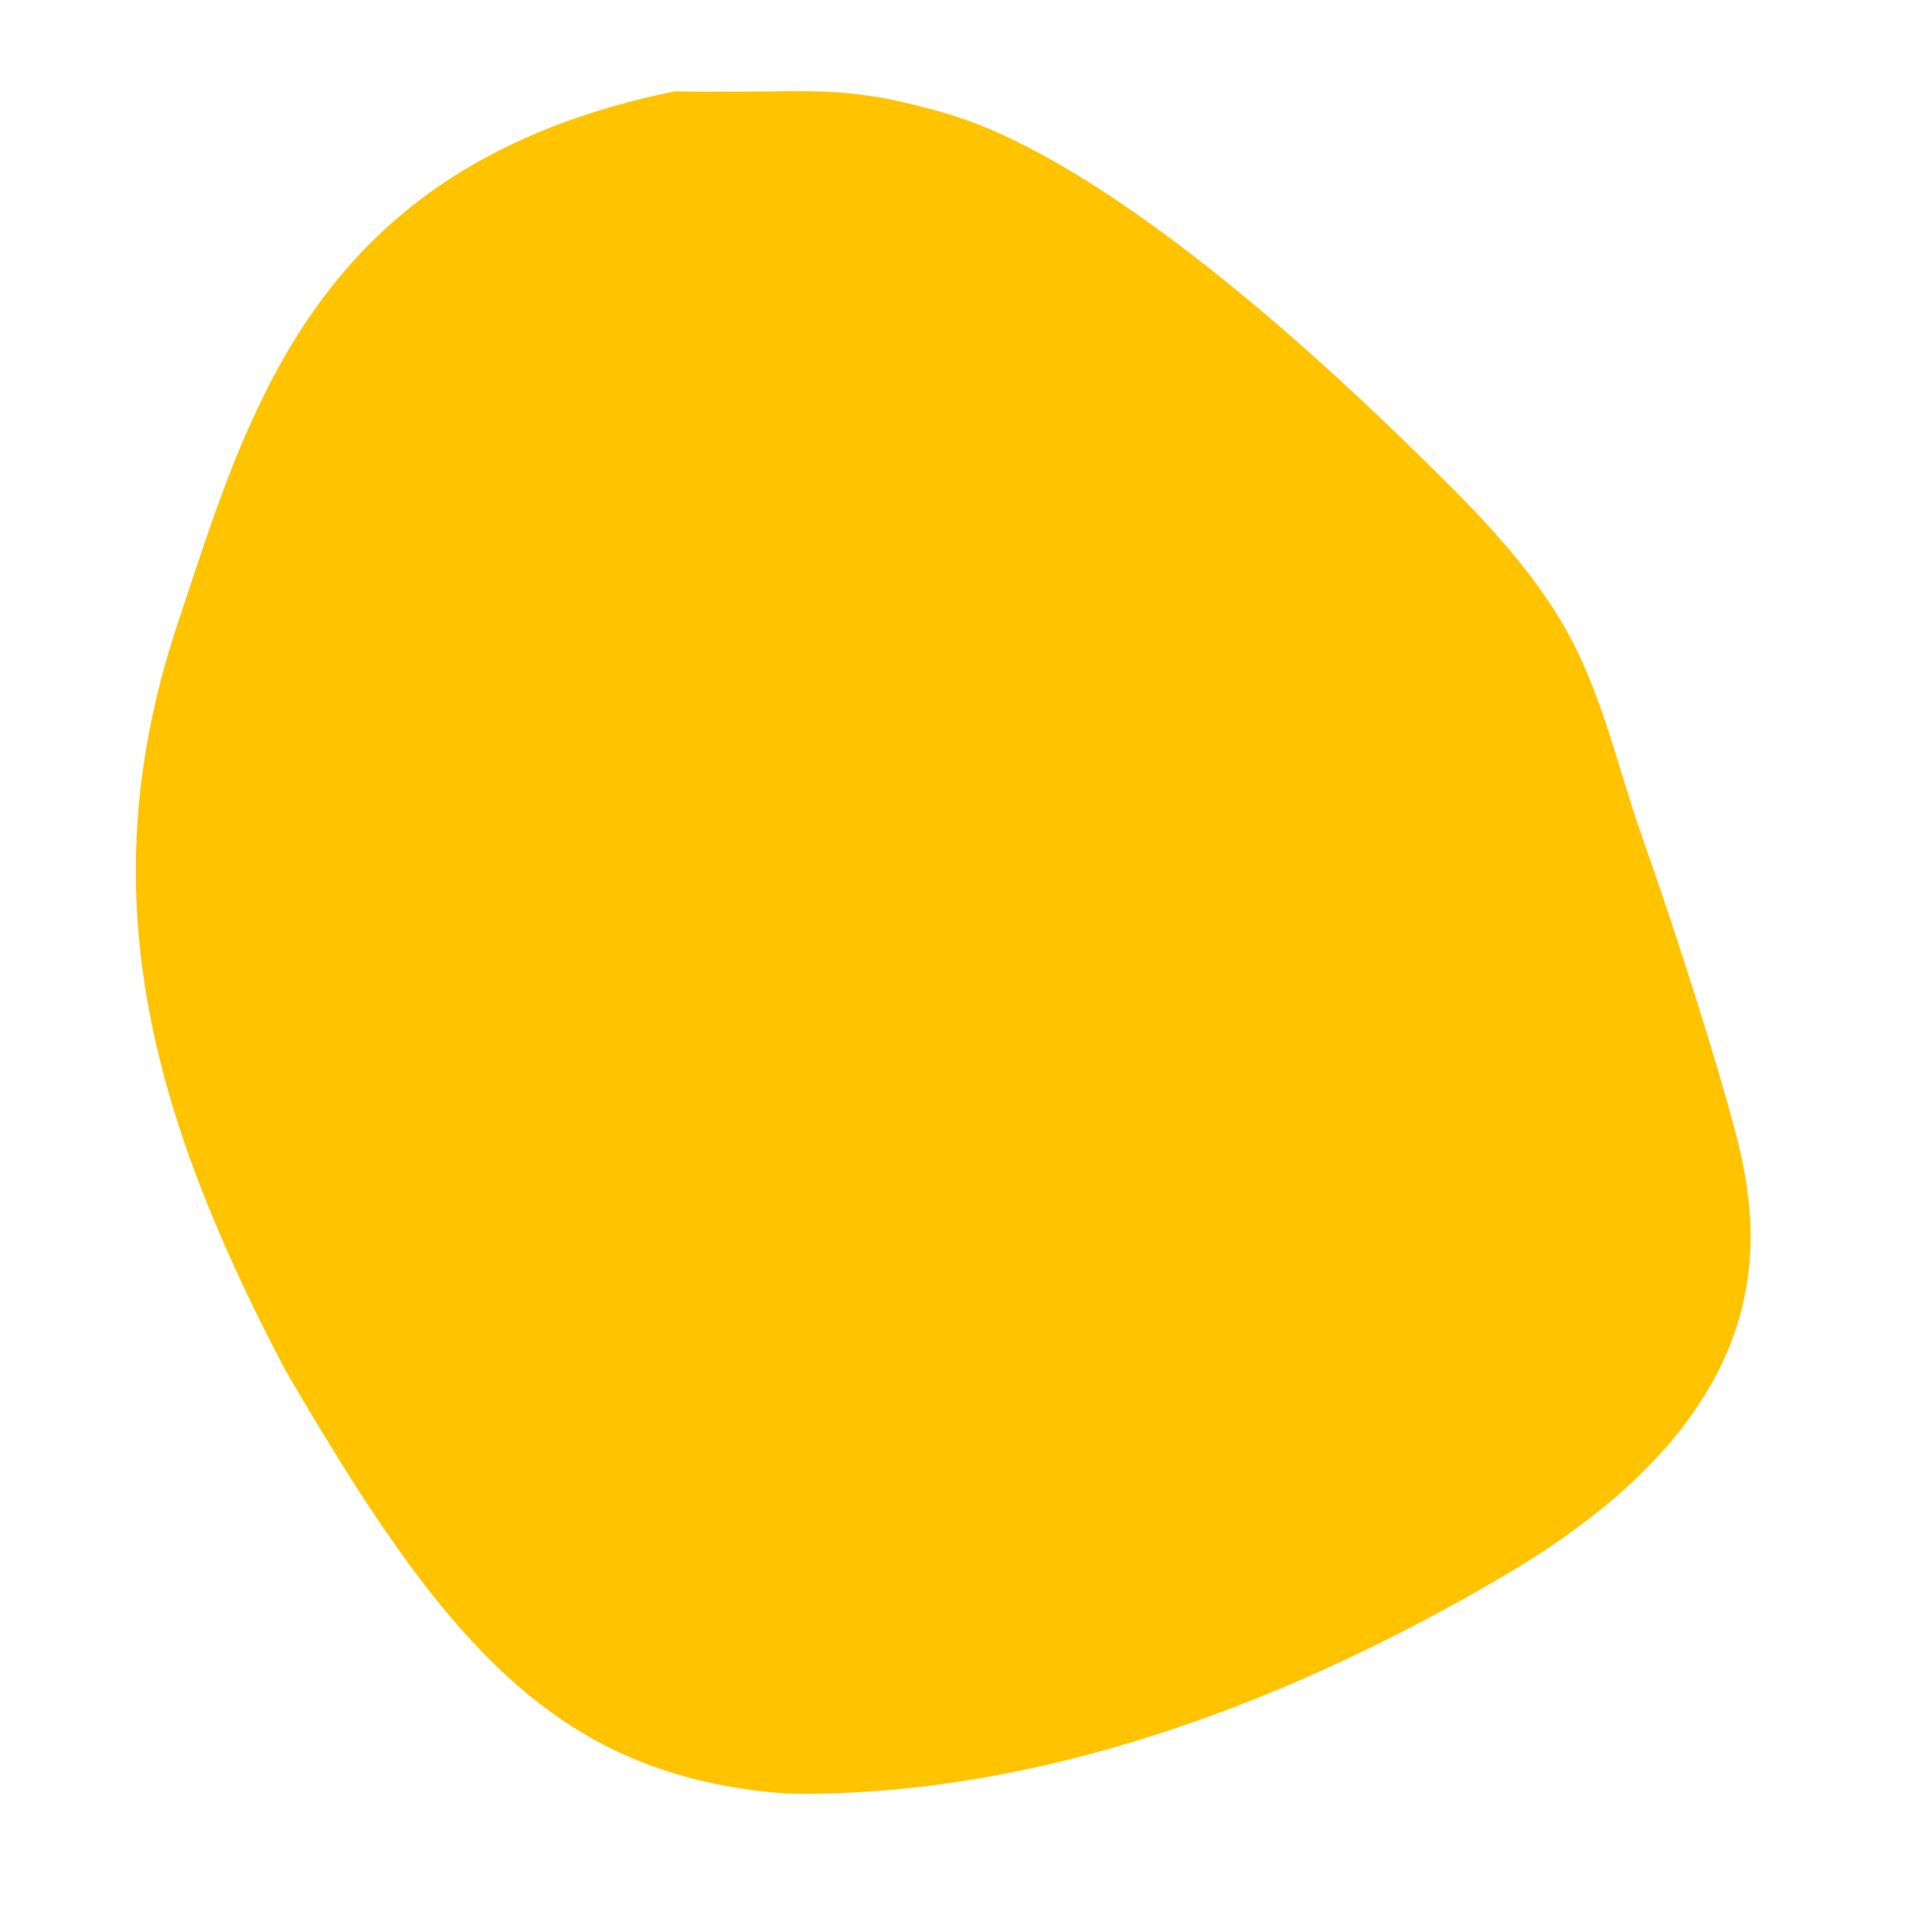 <svg xmlns="http://www.w3.org/2000/svg" width="176.348" height="178.429" viewBox="0 0 176.348 178.429">
  <path id="Label" d="M173.416,127.743c16.212,21.727,24.539,40.779,20.668,65.608-3.529,21.176-5.766,44.565-37.793,56.595-12.43,1.7-14.675,3.24-25.2,1.885s-26.88-9.386-47.352-23.9c-5.609-3.977-11.809-8.345-16.381-14.013-4.309-5.342-6.9-12.069-9.965-17.747-5.495-10.175-10.113-19.591-12.6-25.131-3.869-8.615-9.7-24.682,14.3-44.471s45.636-28,62.4-30.319C142.965,94.449,155.116,105.272,173.416,127.743Z" transform="translate(177.596 279.751) rotate(-171)" fill="#ffc300"/>
</svg>
